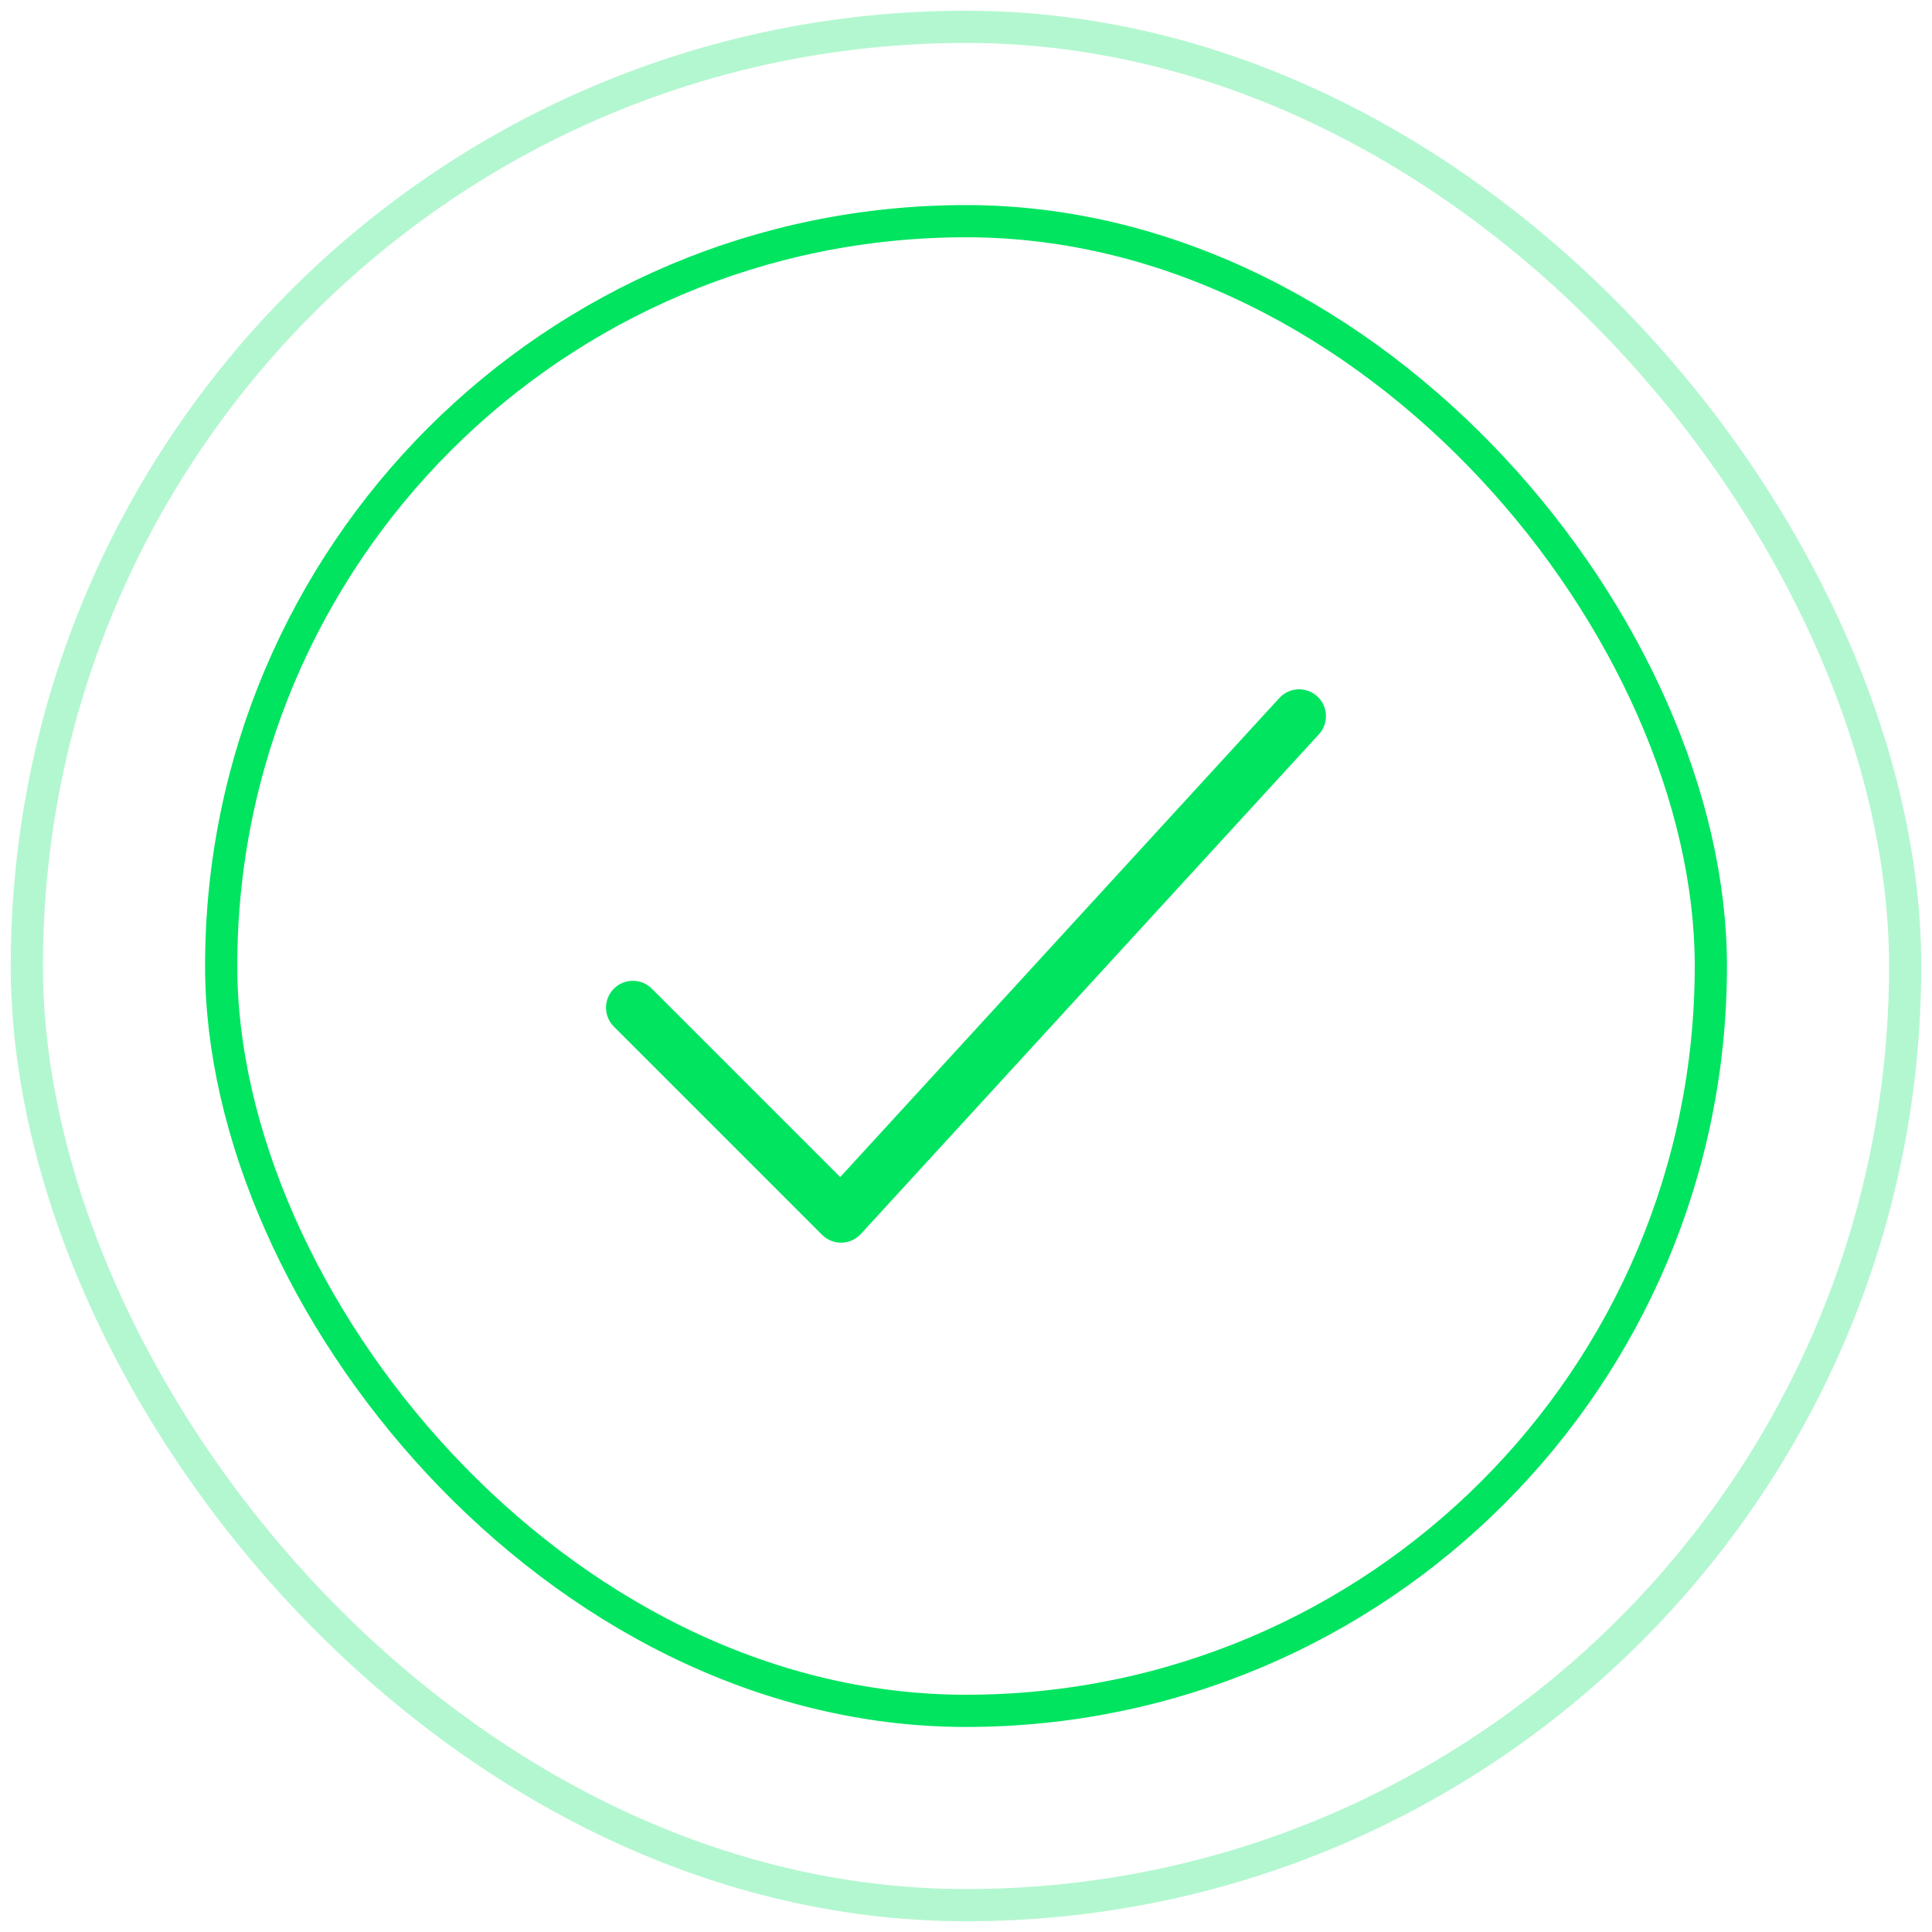 <svg width="90" height="90" viewBox="0 0 90 90" fill="none" xmlns="http://www.w3.org/2000/svg">
<g opacity="0.3">
<rect x="1.25" y="1.25" width="87.5" height="87.5" rx="43.75" stroke="#00E460" stroke-width="1.5"/>
</g>
<mask id="path-3-outside-1_7701_85736" maskUnits="userSpaceOnUse" x="27.73" y="31.611" width="35" height="27" fill="black">
<rect fill="white" x="27.73" y="31.611" width="35" height="27"/>
<path fill-rule="evenodd" clip-rule="evenodd" d="M61.025 32.808C61.33 33.088 61.351 33.562 61.071 33.868L39.733 57.146C39.594 57.297 39.401 57.385 39.196 57.389C38.992 57.394 38.794 57.314 38.649 57.17L28.95 47.47C28.657 47.178 28.657 46.703 28.95 46.41C29.243 46.117 29.718 46.117 30.011 46.41L39.156 55.555L59.965 32.854C60.245 32.549 60.719 32.528 61.025 32.808Z"/>
</mask>
<path fill-rule="evenodd" clip-rule="evenodd" d="M61.025 32.808C61.33 33.088 61.351 33.562 61.071 33.868L39.733 57.146C39.594 57.297 39.401 57.385 39.196 57.389C38.992 57.394 38.794 57.314 38.649 57.17L28.95 47.47C28.657 47.178 28.657 46.703 28.95 46.41C29.243 46.117 29.718 46.117 30.011 46.41L39.156 55.555L59.965 32.854C60.245 32.549 60.719 32.528 61.025 32.808Z" fill="#00E460"/>
<path d="M61.071 33.868L61.44 34.206V34.206L61.071 33.868ZM61.025 32.808L61.363 32.44V32.44L61.025 32.808ZM39.733 57.146L40.101 57.484L40.101 57.484L39.733 57.146ZM39.196 57.389L39.185 56.889H39.185L39.196 57.389ZM38.649 57.17L39.003 56.816L38.649 57.17ZM28.95 47.47L28.597 47.824H28.597L28.95 47.47ZM28.95 46.41L29.304 46.763L28.95 46.41ZM30.011 46.41L29.657 46.763H29.657L30.011 46.41ZM39.156 55.555L38.803 55.909C38.899 56.005 39.031 56.058 39.167 56.055C39.303 56.052 39.433 55.993 39.525 55.893L39.156 55.555ZM59.965 32.854L60.334 33.192V33.192L59.965 32.854ZM61.44 34.206C61.906 33.697 61.872 32.906 61.363 32.44L60.687 33.177C60.789 33.27 60.796 33.428 60.702 33.53L61.44 34.206ZM40.101 57.484L61.44 34.206L60.702 33.53L39.364 56.808L40.101 57.484ZM39.207 57.889C39.548 57.882 39.871 57.735 40.101 57.484L39.364 56.808C39.318 56.858 39.253 56.888 39.185 56.889L39.207 57.889ZM38.296 57.523C38.537 57.764 38.866 57.896 39.207 57.889L39.185 56.889C39.117 56.891 39.051 56.864 39.003 56.816L38.296 57.523ZM28.597 47.824L38.296 57.523L39.003 56.816L29.304 47.117L28.597 47.824ZM28.597 46.056C28.108 46.544 28.108 47.336 28.597 47.824L29.304 47.117C29.206 47.019 29.206 46.861 29.304 46.763L28.597 46.056ZM30.364 46.056C29.876 45.568 29.085 45.568 28.597 46.056L29.304 46.763C29.401 46.666 29.56 46.666 29.657 46.763L30.364 46.056ZM39.51 55.202L30.364 46.056L29.657 46.763L38.803 55.909L39.51 55.202ZM59.597 32.516L38.788 55.217L39.525 55.893L60.334 33.192L59.597 32.516ZM61.363 32.44C60.854 31.973 60.063 32.008 59.597 32.516L60.334 33.192C60.427 33.09 60.585 33.084 60.687 33.177L61.363 32.44Z" fill="#00E460" mask="url(#path-3-outside-1_7701_85736)"/>
<rect x="10.303" y="10.303" width="69.395" height="69.395" rx="34.697" stroke="#00E460" stroke-width="1.5"/>
</svg>
